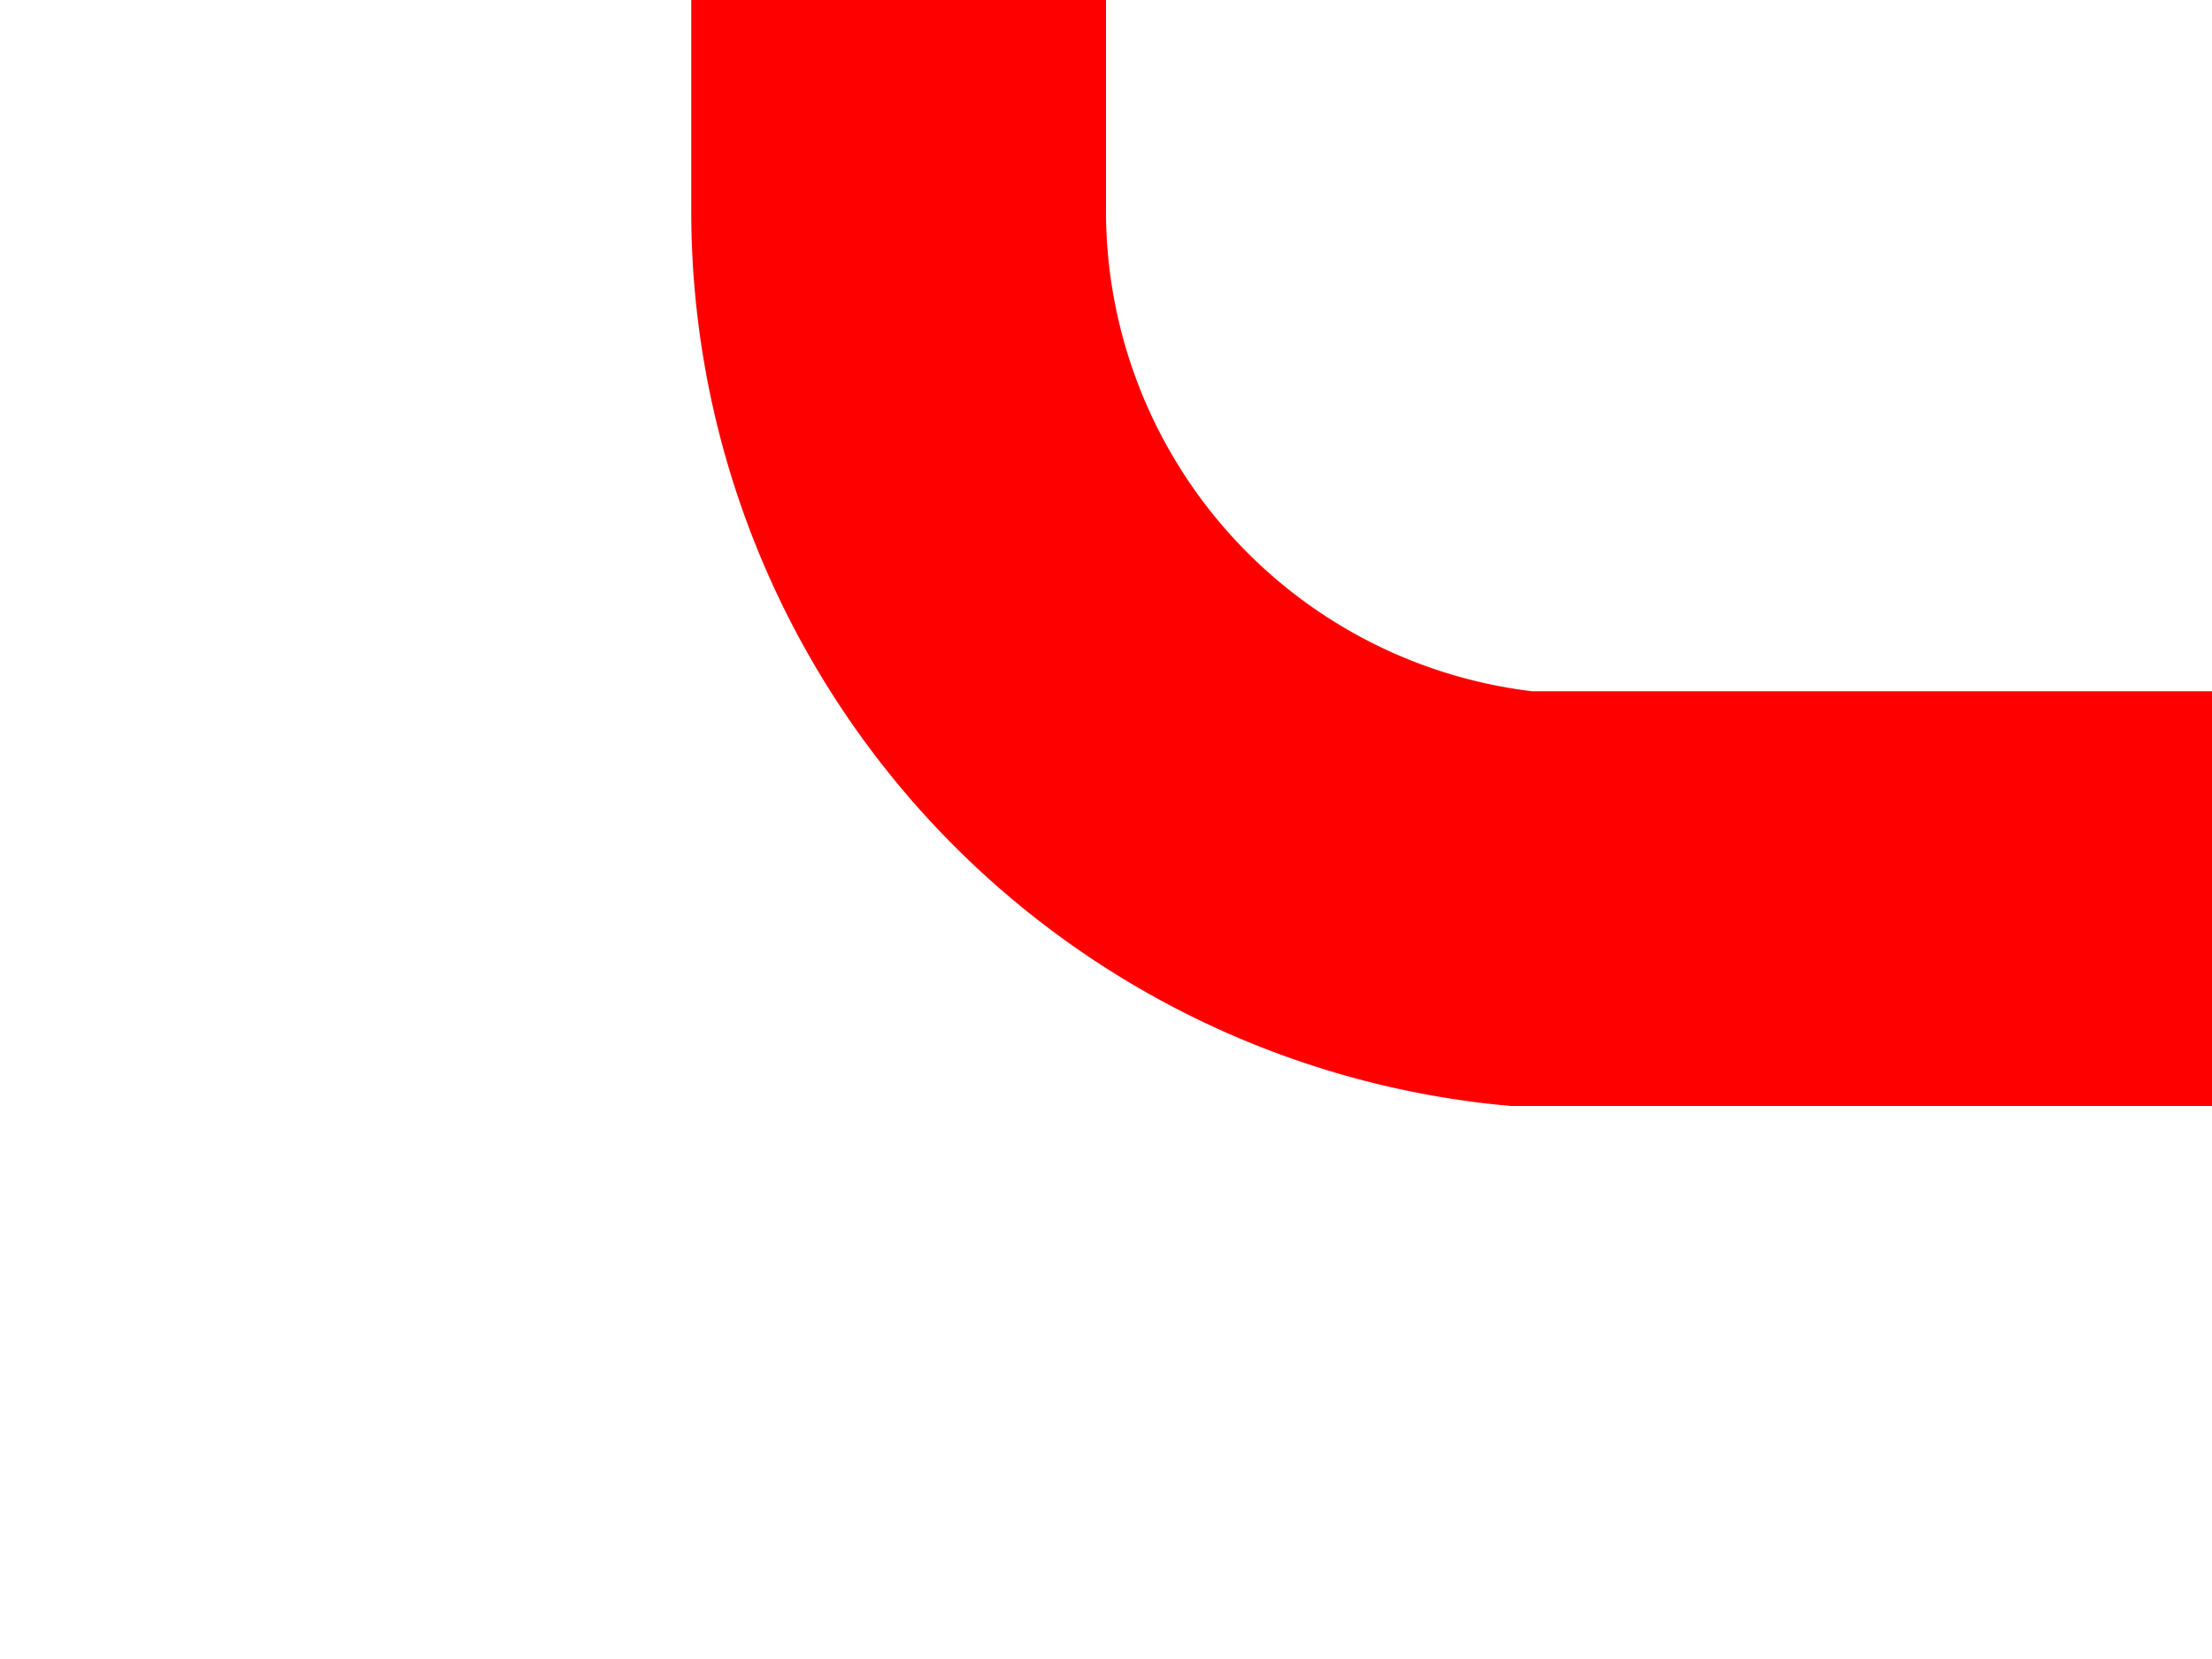 ﻿<?xml version="1.0" encoding="utf-8"?>
<svg version="1.1" xmlns:xlink="http://www.w3.org/1999/xlink" width="16px" height="12px" preserveAspectRatio="xMinYMid meet" viewBox="1334 1238  16 10" xmlns="http://www.w3.org/2000/svg">
  <path d="M 1350 1243.5  L 1345 1243.5  A 5 5 0 0 1 1340.5 1238.5 L 1340.5 796  A 5 5 0 0 1 1345.5 791.5 " stroke-width="3" stroke="#ff0000" fill="none" />
  <path d="M 1341 800.4  L 1350 791.5  L 1341 782.6  L 1341 800.4  Z " fill-rule="nonzero" fill="#ff0000" stroke="none" />
</svg>